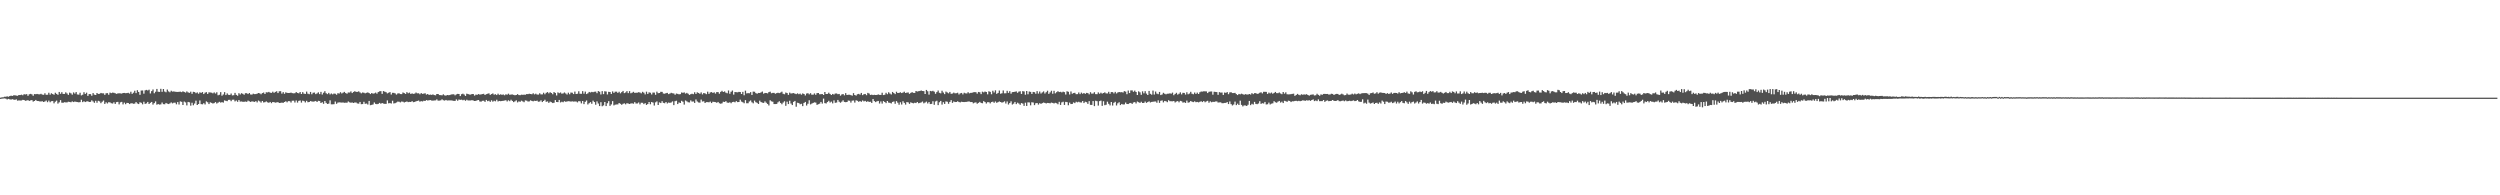 <svg xmlns="http://www.w3.org/2000/svg" width="1920" height="150"><path fill="#4f4f4f" d="M0 74.997h1v1H0zM1 74.76h1v1H1zM2 74.688h1v1H2zM3 74.31h1v1.249H3zM4 74.275h1v1.51H4zM5 73.998h1v2.369H5zM6 74.316h1v1.621H6zM7 73.771h1v2.516H7zM8 73.471h1v3.02H8zM9 73.658h1v2.512H9zM10 73.225h1v3.254H10zM11 73.146h1v3.576H11zM12 73.404h1v2.887H12zM13 73.581h1v3.748H13zM14 72.97h1v4.126H14zM15 73.011h1v4.178H15zM16 72.689h1v4.465H16zM17 73.161h1v3.548H17zM18 72.37h1v4.415H18zM19 72.548h1v4.859H19zM20 72.28h1v4.95H20zM21 73.591h1v3.3H21zM22 72.412h1v5.121H22zM23 72.091h1v5.014H23zM24 72.436h1v4.394H24zM25 73.549h1v4.495H25zM26 72.225h1v5.325H26zM27 72.34h1v4.426H27zM28 72.118h1v5.455H28zM29 72.383h1v5.226H29zM30 72.435h1v5.456H30zM31 72.019h1v5.887H31zM32 72.667h1v5.096H32zM33 72.797h1v5.558H33zM34 71.643h1v6.262H34zM35 72.821h1v4.397H35zM36 72.746h1v5.752H36zM37 71.221h1v6.041H37zM38 72.723h1v5.806H38zM39 71.632h1v6.086H39zM40 72.263h1v5.36H40zM41 72.78h1v6.561H41zM42 71.223h1v6.867H42zM43 72.086h1v5.151H43zM44 72.812h1v6.745H44zM45 70.6h1v8H45zM46 72.019h1v4.862H46zM47 70.817h1v8.012H47zM48 72.149h1v6.815H48zM49 72.127h1v6.385H49zM50 70.928h1v7.717H50zM51 71.76h1v6.867H51zM52 72.862h1v5.274H52zM53 71.127h1v7.159H53zM54 71.679h1v6.884H54zM55 72.68h1v5.186H55zM56 70.979h1v7.393H56zM57 71.908h1v6.064H57zM58 70.713h1v7.528H58zM59 72.526h1v5.881H59zM60 72.682h1v5.897H60zM61 71.211h1v7.203H61zM62 73.26h1v3.353H62zM63 72.752h1v5.693H63zM64 70.795h1v6.96H64zM65 72.161h1v6.246H65zM66 71.161h1v6.748H66zM67 73.616h1v4.158H67zM68 72.239h1v6.092H68zM69 72.301h1v5.954H69zM70 73.519h1v3.534H70zM71 71.481h1v6.465H71zM72 72.7h1v6.266H72zM73 72.948h1v4.445H73zM74 71.447h1v7.462H74zM75 72.125h1v5.311H75zM76 72.056h1v5.833H76zM77 71.365h1v7.882H77zM78 71.695h1v6.435H78zM79 71.679h1v5.555H79zM80 72.853h1v6.955H80zM81 71.618h1v6.972H81zM82 71.545h1v7.924H82zM83 72.762h1v5.728H83zM84 71.096h1v7.55H84zM85 71.53h1v7.773H85zM86 71.126h1v8.404H86zM87 71.279h1v7.238H87zM88 71.621h1v8.206H88zM89 72.113h1v6.315H89zM90 71.722h1v6.496H90zM91 71.612h1v8.543H91zM92 71.744h1v6.869H92zM93 71.909h1v6.322H93zM94 71.424h1v8.741H94zM95 71.357h1v7.464H95zM96 71.565h1v8.475H96zM97 71.452h1v7.545H97zM98 71.254h1v7.849H98zM99 71.899h1v8.044H99zM100 70.463h1v8.875H100zM101 72.098h1v7.221H101zM102 71.161h1v8.576H102zM103 69.659h1v9.889H103zM104 71.549h1v6.862H104zM105 69.262h1v10.186H105zM106 70.618h1v9.297H106zM107 72.817h1v5.707H107zM108 69.524h1v9.451H108zM109 69.48h1v10.649H109zM110 71.928h1v6.206H110zM111 69.355h1v10.393H111zM112 69.013h1v10.409H112zM113 69.495h1v8.812H113zM114 68.881h1v10.999H114zM115 71.778h1v7.161H115zM116 69.999h1v8.286H116zM117 68.693h1v11.664H117zM118 71.614h1v7.596H118zM119 70.447h1v7.414H119zM120 68.283h1v12.108H120zM121 70.473h1v9.442H121zM122 70.616h1v9.721H122zM123 68.197h1v11.963H123zM124 70.514h1v8.209H124zM125 68.375h1v11.624H125zM126 70.298h1v9.803H126zM127 70.84h1v8.219H127zM128 68.77h1v10.864H128zM129 70.199h1v9.731H129zM130 70.838h1v8.573H130zM131 69.677h1v8.985H131zM132 70.352h1v9.054H132zM133 70.219h1v8.667H133zM134 70.472h1v8.356H134zM135 70.565h1v9.553H135zM136 70.595h1v7.798H136zM137 70.519h1v9.789H137zM138 70.404h1v7.445H138zM139 70.769h1v7.41H139zM140 70.142h1v10.491H140zM141 70.613h1v7.357H141zM142 71.115h1v7.514H142zM143 70.206h1v10.737H143zM144 70.964h1v7.299H144zM145 71.341h1v7.255H145zM146 70.403h1v10.742H146zM147 72.035h1v6.868H147zM148 70.499h1v10.364H148zM149 70.722h1v8.774H149zM150 71.598h1v5.718H150zM151 70.949h1v9.704H151zM152 71.973h1v7.875H152zM153 70.9h1v6.271H153zM154 71.308h1v8.644H154zM155 70.725h1v9.416H155zM156 72.253h1v7.006H156zM157 71.188h1v9.042H157zM158 70.759h1v7.141H158zM159 72.155h1v6.391H159zM160 70.924h1v8.977H160zM161 71.023h1v7.564H161zM162 71.167h1v7.843H162zM163 71.694h1v7.817H163zM164 70.967h1v8.243H164zM165 71.831h1v6.544H165zM166 70.853h1v8.653H166zM167 73.188h1v5.636H167zM168 72.74h1v5.43H168zM169 70.75h1v8.057H169zM170 73.467h1v4.971H170zM171 72.524h1v6.278H171zM172 70.739h1v6.389H172zM173 73.025h1v4.461H173zM174 71.712h1v6.023H174zM175 72.824h1v3.893H175zM176 72.967h1v3.688H176zM177 71.855h1v5.867H177zM178 73.283h1v3.328H178zM179 73.099h1v3.459H179zM180 71.331h1v6.565H180zM181 72.863h1v4.314H181zM182 73.509h1v4.688H182zM183 71.585h1v5.238H183zM184 72.554h1v5.464H184zM185 71.601h1v6.305H185zM186 72.063h1v6.126H186zM187 72.743h1v5.43H187zM188 71.595h1v6.379H188zM189 71.59h1v6.654H189zM190 72.243h1v5.004H190zM191 71.428h1v6.381H191zM192 72.571h1v5.699H192zM193 72.638h1v5.189H193zM194 71.961h1v6.057H194zM195 72.28h1v6.02H195zM196 72.261h1v5.399H196zM197 71.95h1v6.677H197zM198 71.44h1v5.776H198zM199 71.703h1v6.192H199zM200 72.371h1v6.408H200zM201 71.473h1v6.105H201zM202 71.065h1v7.637H202zM203 72.172h1v6.293H203zM204 70.885h1v7.002H204zM205 70.958h1v7.632H205zM206 70.535h1v8.398H206zM207 71.144h1v7.16H207zM208 71.339h1v7.919H208zM209 70.402h1v7.923H209zM210 71.287h1v7.187H210zM211 70.55h1v8.318H211zM212 70.114h1v8.535H212zM213 71.471h1v6.963H213zM214 70.071h1v9.01H214zM215 70.066h1v8.916H215zM216 71.878h1v6.907H216zM217 70.758h1v8.242H217zM218 72.039h1v6.281H218zM219 70.89h1v6.883H219zM220 71.313h1v7.285H220zM221 71.417h1v6.231H221zM222 71.366h1v6.346H222zM223 71.122h1v7.622H223zM224 71.524h1v5.858H224zM225 71.688h1v5.649H225zM226 71.568h1v7.164H226zM227 70.724h1v6.426H227zM228 71.384h1v7.397H228zM229 71.699h1v5.771H229zM230 70.653h1v6.487H230zM231 72.176h1v6.604H231zM232 70.763h1v6.526H232zM233 71.959h1v5.705H233zM234 72.132h1v6.559H234zM235 70.358h1v7.035H235zM236 71.941h1v6.616H236zM237 72.335h1v5.995H237zM238 70.593h1v7.033H238zM239 72.409h1v5.522H239zM240 71.212h1v6.861H240zM241 71.05h1v6.839H241zM242 72.312h1v5.224H242zM243 71.718h1v6.635H243zM244 70.889h1v6.505H244zM245 72.273h1v5.35H245zM246 70.534h1v8.567H246zM247 72.624h1v5.869H247zM248 71.225h1v8.5H248zM249 70.049h1v7.51H249zM250 71.65h1v7.348H250zM251 72.315h1v7.555H251zM252 71.305h1v8.286H252zM253 72.484h1v4.551H253zM254 71.788h1v8.318H254zM255 72.461h1v7.683H255zM256 71.822h1v8.196H256zM257 71.972h1v5.984H257zM258 72.776h1v6.936H258zM259 71.56h1v7.225H259zM260 71.809h1v6.784H260zM261 70.832h1v7.837H261zM262 71.794h1v6.992H262zM263 71.19h1v7.481H263zM264 70.564h1v8.406H264zM265 71.497h1v7.374H265zM266 72.007h1v6.906H266zM267 71.016h1v6.925H267zM268 71.089h1v7.503H268zM269 70.215h1v8.697H269zM270 71.5h1v7.169H270zM271 70.595h1v8.527H271zM272 70.066h1v8.626H272zM273 70.531h1v8.191H273zM274 70.534h1v8.934H274zM275 70.149h1v9.474H275zM276 70.938h1v7.344H276zM277 71.668h1v8.368H277zM278 71.011h1v8.93H278zM279 71.196h1v6.986H279zM280 71.657h1v8.052H280zM281 71.246h1v8.275H281zM282 70.987h1v9.291H282zM283 71.465h1v6.069H283zM284 72.241h1v8.553H284zM285 71.41h1v9.12H285zM286 71.948h1v8.294H286zM287 71.679h1v6.996H287zM288 71.098h1v8.675H288zM289 71.921h1v8.081H289zM290 70.702h1v9.048H290zM291 70.161h1v8.843H291zM292 69.977h1v9.666H292zM293 72.092h1v6.993H293zM294 69.94h1v9.641H294zM295 70.404h1v9.343H295zM296 70.827h1v8.967H296zM297 71.728h1v5.375H297zM298 71.21h1v8.169H298zM299 70.701h1v8.462H299zM300 72.58h1v6.927H300zM301 71.272h1v6.113H301zM302 71.302h1v8.148H302zM303 71.714h1v7.517H303zM304 72.666h1v6.014H304zM305 71.757h1v6.273H305zM306 71.626h1v6.527H306zM307 72.236h1v6.414H307zM308 72.275h1v5.711H308zM309 71.024h1v7.111H309zM310 71.551h1v7.128H310zM311 72.128h1v6.156H311zM312 70.741h1v7.186H312zM313 71.62h1v6.825H313zM314 71.143h1v7.115H314zM315 72.129h1v6.19H315zM316 71.736h1v5.923H316zM317 72.081h1v6.41H317zM318 71.907h1v6.375H318zM319 71.065h1v6.76H319zM320 71.662h1v5.839H320zM321 71.63h1v5.604H321zM322 72.384h1v5.72H322zM323 71.468h1v6.209H323zM324 72.083h1v5.846H324zM325 71.891h1v5.46H325zM326 71.622h1v5.968H326zM327 72.667h1v4.178H327zM328 72.216h1v4.976H328zM329 72.916h1v4.109H329zM330 72.634h1v4.219H330zM331 72.843h1v4.355H331zM332 72.489h1v4.818H332zM333 72.997h1v4.152H333zM334 73.207h1v3.903H334zM335 72.177h1v4.184H335zM336 72.204h1v5.104H336zM337 73.014h1v4.23H337zM338 73.048h1v4.029H338zM339 73.239h1v3.07H339zM340 72.436h1v4.562H340zM341 73.191h1v4.074H341zM342 73.473h1v3.277H342zM343 72.984h1v4.252H343zM344 73.108h1v4.022H344zM345 73.027h1v4.075H345zM346 72.528h1v4.569H346zM347 72.47h1v4.794H347zM348 72.384h1v5.083H348zM349 73.211h1v4.294H349zM350 72.513h1v3.825H350zM351 72.066h1v5.321H351zM352 72.176h1v4.29H352zM353 73.76h1v2.957H353zM354 72.341h1v4.18H354zM355 71.92h1v5.074H355zM356 72.621h1v4.036H356zM357 73.667h1v3.736H357zM358 71.933h1v4.64H358zM359 72.22h1v4.94H359zM360 72.599h1v4.581H360zM361 72.671h1v4.503H361zM362 72.202h1v4.716H362zM363 72.225h1v4.993H363zM364 73.434h1v4.142H364zM365 72.645h1v4.843H365zM366 72.801h1v4.217H366zM367 72.246h1v4.553H367zM368 72.667h1v5.274H368zM369 72.489h1v5.611H369zM370 72.24h1v5.197H370zM371 72.023h1v5.343H371zM372 72.943h1v5.294H372zM373 72.269h1v4.48H373zM374 71.963h1v5.781H374zM375 71.667h1v5.715H375zM376 72.869h1v5.367H376zM377 72.239h1v4.754H377zM378 71.706h1v6.381H378zM379 72.684h1v4.69H379zM380 72.337h1v5.488H380zM381 73.018h1v3.579H381zM382 71.943h1v5.96H382zM383 72.874h1v4.668H383zM384 72.427h1v5.297H384zM385 72.789h1v4.754H385zM386 72.56h1v4.829H386zM387 73.143h1v4.066H387zM388 72.434h1v4.511H388zM389 72.711h1v5.221H389zM390 71.957h1v5.071H390zM391 72.802h1v4.897H391zM392 72.625h1v3.98H392zM393 72.555h1v4.96H393zM394 72.858h1v5.605H394zM395 73.16h1v4.688H395zM396 72.968h1v4.081H396zM397 72.275h1v6.352H397zM398 73.011h1v4.881H398zM399 73.131h1v5.067H399zM400 72.716h1v4.582H400zM401 72.782h1v5.091H401zM402 72.721h1v5.749H402zM403 72.736h1v4.389H403zM404 72.242h1v5.058H404zM405 72.318h1v5.674H405zM406 71.982h1v5.888H406zM407 72.198h1v4.834H407zM408 72.417h1v5.119H408zM409 71.61h1v6.202H409zM410 72.492h1v4.864H410zM411 71.938h1v5.648H411zM412 72.609h1v4.639H412zM413 72.669h1v5.451H413zM414 71.603h1v6.349H414zM415 72.505h1v4.554H415zM416 72.491h1v5.895H416zM417 71.196h1v6.381H417zM418 72.402h1v4.182H418zM419 71.294h1v6.878H419zM420 70.715h1v7.165H420zM421 71.687h1v7.317H421zM422 70.789h1v7.247H422zM423 71.441h1v7.05H423zM424 72.378h1v6.756H424zM425 70.727h1v8.152H425zM426 71.397h1v5.47H426zM427 73.31h1v5.016H427zM428 70.952h1v7.493H428zM429 71.577h1v5.164H429zM430 71.014h1v7.684H430zM431 71.959h1v6.155H431zM432 71.745h1v6.8H432zM433 71.015h1v6.725H433zM434 71.765h1v6.393H434zM435 72.61h1v5.298H435zM436 71.192h1v6.539H436zM437 72.373h1v5.47H437zM438 71.048h1v6.974H438zM439 71.198h1v6.629H439zM440 72.233h1v5.799H440zM441 70.349h1v7.588H441zM442 72.192h1v5.801H442zM443 72h1v6.636H443zM444 70.067h1v7.621H444zM445 72.009h1v5.807H445zM446 72.03h1v7.358H446zM447 69.977h1v7.609H447zM448 71.952h1v8.002H448zM449 70.328h1v7.871H449zM450 72.261h1v4.885H450zM451 71.68h1v8.54H451zM452 70.595h1v8.661H452zM453 71.019h1v7.423H453zM454 70.547h1v9.174H454zM455 70.82h1v6.514H455zM456 70.451h1v7.959H456zM457 70.349h1v10.076H457zM458 71.581h1v6.314H458zM459 69.931h1v9.56H459zM460 70.463h1v10.987H460zM461 72.529h1v5.941H461zM462 69.966h1v11.651H462zM463 72.298h1v8.63H463zM464 70.069h1v8.255H464zM465 70.299h1v11.141H465zM466 72.536h1v6.754H466zM467 70.502h1v7.151H467zM468 70.653h1v10.666H468zM469 72.156h1v8.042H469zM470 70.2h1v7.49H470zM471 71.326h1v9.606H471zM472 70.386h1v10.022H472zM473 70.384h1v9.834H473zM474 71.304h1v8.891H474zM475 70.435h1v8.65H475zM476 71.696h1v8.028H476zM477 70.767h1v9.705H477zM478 69.845h1v9.88H478zM479 71.55h1v7.787H479zM480 71.008h1v9.108H480zM481 70.004h1v9.272H481zM482 71.515h1v8.01H482zM483 69.971h1v9.893H483zM484 71.641h1v7.822H484zM485 71.176h1v8.19H485zM486 70.487h1v9.163H486zM487 71.308h1v7.119H487zM488 71.208h1v8.329H488zM489 71.19h1v8.278H489zM490 70.834h1v7.879H490zM491 71.082h1v9.093H491zM492 71.686h1v7.217H492zM493 70.518h1v8.425H493zM494 71.157h1v8.818H494zM495 72.479h1v6.704H495zM496 70.408h1v10.175H496zM497 72.165h1v7.763H497zM498 70.9h1v7.434H498zM499 71.198h1v8.879H499zM500 72.568h1v5.78H500zM501 71.046h1v7.759H501zM502 71.103h1v9.93H502zM503 72.83h1v5.78H503zM504 70.421h1v7.459H504zM505 71.59h1v9.043H505zM506 71.401h1v7.233H506zM507 70.481h1v8.683H507zM508 70.566h1v7.178H508zM509 71.849h1v7.153H509zM510 72.008h1v7.324H510zM511 71.505h1v6.812H511zM512 71.332h1v8.13H512zM513 72.297h1v6.471H513zM514 71.849h1v7.177H514zM515 71.249h1v7.432H515zM516 71.624h1v6.251H516zM517 71.803h1v8.952H517zM518 72.731h1v4.965H518zM519 71.859h1v5.507H519zM520 72.108h1v7.79H520zM521 72.449h1v6.247H521zM522 72.299h1v6.804H522zM523 71.028h1v6.396H523zM524 71.282h1v6.844H524zM525 70.949h1v9.387H525zM526 71.893h1v5.257H526zM527 71.311h1v6.513H527zM528 71.97h1v6.578H528zM529 72.889h1v5.817H529zM530 72.346h1v4.781H530zM531 71.977h1v6.041H531zM532 72.356h1v5.586H532zM533 70.853h1v8.178H533zM534 72.12h1v4.284H534zM535 70.92h1v7.026H535zM536 71.397h1v7.309H536zM537 72.016h1v6.812H537zM538 70.942h1v5.559H538zM539 72.516h1v5.477H539zM540 71.43h1v6.359H540zM541 71.745h1v7.356H541zM542 72.333h1v6.087H542zM543 70.404h1v8.024H543zM544 72.07h1v6.54H544zM545 70.971h1v7.068H545zM546 70.687h1v8.481H546zM547 71.357h1v6.75H547zM548 70.931h1v7.349H548zM549 71.878h1v6.559H549zM550 70.725h1v8.216H550zM551 70.758h1v7.511H551zM552 71.999h1v7.331H552zM553 70.569h1v9.112H553zM554 69.716h1v9.635H554zM555 70.679h1v7.449H555zM556 70.214h1v8.139H556zM557 71.174h1v6.474H557zM558 71.608h1v7.2H558zM559 69.499h1v9.454H559zM560 71.968h1v6.598H560zM561 70.443h1v8.871H561zM562 69.528h1v8.842H562zM563 72.665h1v5.507H563zM564 70.655h1v7.917H564zM565 70.832h1v6.86H565zM566 70.925h1v7.529H566zM567 70.556h1v7.774H567zM568 70.653h1v5.9H568zM569 72.189h1v5.858H569zM570 70.571h1v7.968H570zM571 73.152h1v6.165H571zM572 69.62h1v7.283H572zM573 71.719h1v7.567H573zM574 71.522h1v7.763H574zM575 71.614h1v6.334H575zM576 70.766h1v6.375H576zM577 72.921h1v5.664H577zM578 70.356h1v9.015H578zM579 70.47h1v6.798H579zM580 71.502h1v6.974H580zM581 71.984h1v7.007H581zM582 71.364h1v8.533H582zM583 71.438h1v5.85H583zM584 70.93h1v7.464H584zM585 70.287h1v8.546H585zM586 71.924h1v7.145H586zM587 71.382h1v6.478H587zM588 71.406h1v7.514H588zM589 71.706h1v8.118H589zM590 70.756h1v10.233H590zM591 70.411h1v6.605H591zM592 71.636h1v6.173H592zM593 71.329h1v6.799H593zM594 71.334h1v8.574H594zM595 72.009h1v7.889H595zM596 71.534h1v8.302H596zM597 71.235h1v7.332H597zM598 71.536h1v6.236H598zM599 71.052h1v7.978H599zM600 70.382h1v9.678H600zM601 72.016h1v6.738H601zM602 72.382h1v5.387H602zM603 71.076h1v10.186H603zM604 71.489h1v6.602H604zM605 72.846h1v7.096H605zM606 71.108h1v6.242H606zM607 71.832h1v7.671H607zM608 71.653h1v9.026H608zM609 71.472h1v6.777H609zM610 71.961h1v5.545H610zM611 72.308h1v9.667H611zM612 71.699h1v7.221H612zM613 72.336h1v6.797H613zM614 71.898h1v8.168H614zM615 72.688h1v7.053H615zM616 71.707h1v9.818H616zM617 72.192h1v6.882H617zM618 73.328h1v4.976H618zM619 71.816h1v9.246H619zM620 71.562h1v8.084H620zM621 72.44h1v4.563H621zM622 71.56h1v8.63H622zM623 72.709h1v6.85H623zM624 72.714h1v6.346H624zM625 71.725h1v6.848H625zM626 72.83h1v5.987H626zM627 71.507h1v9.019H627zM628 71.413h1v8.601H628zM629 72.372h1v7.224H629zM630 72.321h1v5.97H630zM631 72.181h1v7.392H631zM632 72.966h1v2.751H632zM633 70.662h1v8.544H633zM634 72.198h1v7.238H634zM635 72.123h1v6.279H635zM636 71.158h1v6.271H636zM637 72.132h1v6.616H637zM638 72.946h1v5.074H638zM639 72.156h1v7.272H639zM640 72.622h1v4.494H640zM641 71.86h1v7.088H641zM642 71.771h1v6.96H642zM643 72.339h1v4.408H643zM644 72.129h1v6.009H644zM645 73.469h1v5.429H645zM646 72.568h1v5.538H646zM647 72.205h1v4.864H647zM648 73.233h1v5.052H648zM649 71.506h1v6.961H649zM650 72.935h1v5.38H650zM651 72.731h1v4.455H651zM652 72.781h1v4.572H652zM653 73.056h1v5.721H653zM654 73.491h1v3.807H654zM655 71.529h1v5.649H655zM656 72.942h1v5.851H656zM657 73.423h1v3.559H657zM658 72.418h1v5.013H658zM659 72.108h1v6.08H659zM660 72.678h1v4.922H660zM661 71.387h1v6.814H661zM662 73.042h1v4.109H662zM663 72.341h1v5.542H663zM664 72.124h1v5.348H664zM665 73.105h1v5.149H665zM666 71.324h1v6.433H666zM667 71.824h1v6.486H667zM668 72.91h1v5.203H668zM669 72.688h1v6.371H669zM670 73h1v3.096H670zM671 72.802h1v4.847H671zM672 72.976h1v5.458H672zM673 72.922h1v4.907H673zM674 72.507h1v5.033H674zM675 72.848h1v6.641H675zM676 72.884h1v5.045H676zM677 71.202h1v8.365H677zM678 72.991h1v4.654H678zM679 72.781h1v5.553H679zM680 71.263h1v7.919H680zM681 72.339h1v5.225H681zM682 70.85h1v7.949H682zM683 71.833h1v7.192H683zM684 72.535h1v6.922H684zM685 70.628h1v7.649H685zM686 71.459h1v6.453H686zM687 72.284h1v7.441H687zM688 70.453h1v7.193H688zM689 71.442h1v7.427H689zM690 71.306h1v9.109H690zM691 70.869h1v7.679H691zM692 71.467h1v8.821H692zM693 71.058h1v6.727H693zM694 70.426h1v8.581H694zM695 71.427h1v8.897H695zM696 71.137h1v7.241H696zM697 71.023h1v7.596H697zM698 72.084h1v7.669H698zM699 71.346h1v7.261H699zM700 70.749h1v8.293H700zM701 71.317h1v8.048H701zM702 71.362h1v7.521H702zM703 69.873h1v9.293H703zM704 70.31h1v8.024H704zM705 70.041h1v9.26H705zM706 69.861h1v9.134H706zM707 69.502h1v9.135H707zM708 69.903h1v8.077H708zM709 70.012h1v9.323H709zM710 72.209h1v6.511H710zM711 69.079h1v8.958H711zM712 70.086h1v9.369H712zM713 72.667h1v5.737H713zM714 69.854h1v10.058H714zM715 70.085h1v9.695H715zM716 69.749h1v8.016H716zM717 70.4h1v10.102H717zM718 72.037h1v5.879H718zM719 70.777h1v6.602H719zM720 69.531h1v11.194H720zM721 71.28h1v7.275H721zM722 71.668h1v5.862H722zM723 69.683h1v10.633H723zM724 71.092h1v7.375H724zM725 72.315h1v7.501H725zM726 70.326h1v7.548H726zM727 71.015h1v7.113H727zM728 71.683h1v8.015H728zM729 70.58h1v7.7H729zM730 72.022h1v4.856H730zM731 71.808h1v7.198H731zM732 71.11h1v6.804H732zM733 71.7h1v6.705H733zM734 71.571h1v6.772H734zM735 71.221h1v6.575H735zM736 72.56h1v5.82H736zM737 71.686h1v6.977H737zM738 71.388h1v6.749H738zM739 72.487h1v5.861H739zM740 71.215h1v7.167H740zM741 71.68h1v6.617H741zM742 71.767h1v6.456H742zM743 70.798h1v7.145H743zM744 71.675h1v6.313H744zM745 71.303h1v7.084H745zM746 71.277h1v7.075H746zM747 70.857h1v8.5H747zM748 70.777h1v8.087H748zM749 70.801h1v7.777H749zM750 71.914h1v7.754H750zM751 70.602h1v8.376H751zM752 70.86h1v7.385H752zM753 72.297h1v6.736H753zM754 70.415h1v8.877H754zM755 70.912h1v6.765H755zM756 70.281h1v8.115H756zM757 70.681h1v8.831H757zM758 72.446h1v6.021H758zM759 70.107h1v8.357H759zM760 70.543h1v8.851H760zM761 72.419h1v5.953H761zM762 69.698h1v8.404H762zM763 71.006h1v7.948H763zM764 69.382h1v8.568H764zM765 72.098h1v6.874H765zM766 71.362h1v7.102H766zM767 69.539h1v8.381H767zM768 71.997h1v6.356H768zM769 71.651h1v7.195H769zM770 69.453h1v9.058H770zM771 71.666h1v6.148H771zM772 71.618h1v7.877H772zM773 69.757h1v8.188H773zM774 71.31h1v8.977H774zM775 70.02h1v9.153H775zM776 71.943h1v5.867H776zM777 70.748h1v9.519H777zM778 70.654h1v8.949H778zM779 70.469h1v7.812H779zM780 70.206h1v9.778H780zM781 71.26h1v7.589H781zM782 70.345h1v9.166H782zM783 70.117h1v10.348H783zM784 72.125h1v7.038H784zM785 69.98h1v9.603H785zM786 70.252h1v11.046H786zM787 72.761h1v6.096H787zM788 69.876h1v11.458H788zM789 72.376h1v6.241H789zM790 70.285h1v8.416H790zM791 70.531h1v10.39H791zM792 72.141h1v6.4H792zM793 70.629h1v8.143H793zM794 70.792h1v9.937H794zM795 72.006h1v7.299H795zM796 69.966h1v9.163H796zM797 71.885h1v8.444H797zM798 70.292h1v8.985H798zM799 71.807h1v7.973H799zM800 70.961h1v8.251H800zM801 70.17h1v8.6H801zM802 71.852h1v7.203H802zM803 70.799h1v8.653H803zM804 69.677h1v9.396H804zM805 72.111h1v7.066H805zM806 70.958h1v8.424H806zM807 69.68h1v9.122H807zM808 71.99h1v7.053H808zM809 69.71h1v9.758H809zM810 71.678h1v7.253H810zM811 70.82h1v8.474H811zM812 70.063h1v10.028H812zM813 70.729h1v7.448H813zM814 70.508h1v10.06H814zM815 70.981h1v7.663H815zM816 70.384h1v7.73H816zM817 70.778h1v9.813H817zM818 72.586h1v5.651H818zM819 70.077h1v8.347H819zM820 70.488h1v10.366H820zM821 72.558h1v6.221H821zM822 70.247h1v9.675H822zM823 71.974h1v7.828H823zM824 71.476h1v7.146H824zM825 71.254h1v7.932H825zM826 72.346h1v5.779H826zM827 72.285h1v6.33H827zM828 71.009h1v7.125H828zM829 72.306h1v6.312H829zM830 71.129h1v7.609H830zM831 72.008h1v5.599H831zM832 71.401h1v7.766H832zM833 72.079h1v6.05H833zM834 71.299h1v7.169H834zM835 71.501h1v8.272H835zM836 72.443h1v5.251H836zM837 70.797h1v9.765H837zM838 71.919h1v8.688H838zM839 71.817h1v5.781H839zM840 70.791h1v10.696H840zM841 72.281h1v5.102H841zM842 72.322h1v5.389H842zM843 70.971h1v10.138H843zM844 71.992h1v5.695H844zM845 71.152h1v6.107H845zM846 71.893h1v9.419H846zM847 71.439h1v6.356H847zM848 70.899h1v9.919H848zM849 71.707h1v8.708H849zM850 71.786h1v6.315H850zM851 70.505h1v9.203H851zM852 72.035h1v8.898H852zM853 70.698h1v7.647H853zM854 70.735h1v10.331H854zM855 71.74h1v7.196H855zM856 70.557h1v7.623H856zM857 71.77h1v9.248H857zM858 70.993h1v8.369H858zM859 70.653h1v7.865H859zM860 70.873h1v9.844H860zM861 70.761h1v9.072H861zM862 71.042h1v9.25H862zM863 69.967h1v10.221H863zM864 70.351h1v8.389H864zM865 72.365h1v7.502H865zM866 69.518h1v10.424H866zM867 71.46h1v7.794H867zM868 69.417h1v9.646H868zM869 69.413h1v10.425H869zM870 70.509h1v8.184H870zM871 69.582h1v8.824H871zM872 70.672h1v8.778H872zM873 72.953h1v5.032H873zM874 70.127h1v8.384H874zM875 70.912h1v8.124H875zM876 72.827h1v5.303H876zM877 70.153h1v8.939H877zM878 71.659h1v7.397H878zM879 70.064h1v7.918H879zM880 71.878h1v7.13H880zM881 72.981h1v5.411H881zM882 69.812h1v8.006H882zM883 72.023h1v6.647H883zM884 72.722h1v5.573H884zM885 69.579h1v8.539H885zM886 72.579h1v5.417H886zM887 70.274h1v7.63H887zM888 71.865h1v7.01H888zM889 72.355h1v4.69H889zM890 70.624h1v8.399H890zM891 73.005h1v4.429H891zM892 72.565h1v4.557H892zM893 71.288h1v7.368H893zM894 71.981h1v5.534H894zM895 72.454h1v5.301H895zM896 71.986h1v6.491H896zM897 71.951h1v4.986H897zM898 71.698h1v6.006H898zM899 71.924h1v5.846H899zM900 71.107h1v6.721H900zM901 73.102h1v4.459H901zM902 72.144h1v6.525H902zM903 71.257h1v6.743H903zM904 72.637h1v4.995H904zM905 71.995h1v6.615H905zM906 70.905h1v6.582H906zM907 72.507h1v5.283H907zM908 71.256h1v7.561H908zM909 71.398h1v7.168H909zM910 72.633h1v6.414H910zM911 70.836h1v6.423H911zM912 72.417h1v6.421H912zM913 71.855h1v6.688H913zM914 70.526h1v7.035H914zM915 72.005h1v6.115H915zM916 72.41h1v6.047H916zM917 71.083h1v6.73H917zM918 72.144h1v6.35H918zM919 71.12h1v7.171H919zM920 72.188h1v6.436H920zM921 70.872h1v7.298H921zM922 70.28h1v7.468H922zM923 70.329h1v8.067H923zM924 70.093h1v7.497H924zM925 70.144h1v8.383H925zM926 70.187h1v7.681H926zM927 71.45h1v5.956H927zM928 70.478h1v8.439H928zM929 70.298h1v7.5H929zM930 70.247h1v8.306H930zM931 72.686h1v5.496H931zM932 70.461h1v7.815H932zM933 70.595h1v7.35H933zM934 70.707h1v7.153H934zM935 72.786h1v5.968H935zM936 70.774h1v7.858H936zM937 71.109h1v7.499H937zM938 71.085h1v8.174H938zM939 72.913h1v6.37H939zM940 71.067h1v7.984H940zM941 71.303h1v7.69H941zM942 70.709h1v7.681H942zM943 72.362h1v7.544H943zM944 70.968h1v6.981H944zM945 70.832h1v9.158H945zM946 71.489h1v9.495H946zM947 71.456h1v8.83H947zM948 71.341h1v6.671H948zM949 72.277h1v8.488H949zM950 72.997h1v6.632H950zM951 72.162h1v8.458H951zM952 72.462h1v4.872H952zM953 71.928h1v8.591H953zM954 72.345h1v9.377H954zM955 72.774h1v8.15H955zM956 72.312h1v8.672H956zM957 72.566h1v8.837H957zM958 72.609h1v7.804H958zM959 72.193h1v5.334H959zM960 72.598h1v8.17H960zM961 71.546h1v8.187H961zM962 72.302h1v7.961H962zM963 71.512h1v6.702H963zM964 71.535h1v8.226H964zM965 72.083h1v7.942H965zM966 71.883h1v7.602H966zM967 71.236h1v6.483H967zM968 70.846h1v8.907H968zM969 71.718h1v7.524H969zM970 70.505h1v8.994H970zM971 70.48h1v7.807H971zM972 70.532h1v9.674H972zM973 72.128h1v7.931H973zM974 71.105h1v7.699H974zM975 71.746h1v8.485H975zM976 71.091h1v8.519H976zM977 71.97h1v7.378H977zM978 71.384h1v6.358H978zM979 70.612h1v7.922H979zM980 71.506h1v7.387H980zM981 71.596h1v6.501H981zM982 70.999h1v6.51H982zM983 71.763h1v7.056H983zM984 72.322h1v5.734H984zM985 70.655h1v8.52H985zM986 71.957h1v5.471H986zM987 70.935h1v6.795H987zM988 72.414h1v5.802H988zM989 72.487h1v4.851H989zM990 72.424h1v5.101H990zM991 72.314h1v6.077H991zM992 72.093h1v5.655H992zM993 71.938h1v5.887H993zM994 73.639h1v3.895H994zM995 72.884h1v4.528H995zM996 72.067h1v5.666H996zM997 72.832h1v4.6H997zM998 73.158h1v4.572H998zM999 72.404h1v5.083H999zM1000 72.752h1v4.286H1000zM1001 72.475h1v4.754H1001zM1002 72.652h1v4.787H1002zM1003 72.368h1v4.64H1003zM1004 72.954h1v4.301H1004zM1005 73.449h1v3.505H1005zM1006 72.83h1v4.649H1006zM1007 72.673h1v4.134H1007zM1008 72.478h1v3.868H1008zM1009 73.335h1v4.325H1009zM1010 73.152h1v4.024H1010zM1011 71.993h1v5.658H1011zM1012 72.855h1v3.483H1012zM1013 73.51h1v4.213H1013zM1014 72.523h1v5.164H1014zM1015 72.794h1v4.883H1015zM1016 72.137h1v4.642H1016zM1017 72.094h1v6.141H1017zM1018 72.207h1v5.215H1018zM1019 72.152h1v4.931H1019zM1020 72.624h1v5.087H1020zM1021 72.53h1v5.038H1021zM1022 72.005h1v5.433H1022zM1023 72.135h1v4.655H1023zM1024 72.962h1v4.512H1024zM1025 72.327h1v5.241H1025zM1026 72.071h1v5.352H1026zM1027 72.157h1v4.674H1027zM1028 72.889h1v4.856H1028zM1029 72.561h1v5.207H1029zM1030 71.917h1v5.535H1030zM1031 72.487h1v4.712H1031zM1032 73.167h1v4.582H1032zM1033 73.019h1v4.076H1033zM1034 71.825h1v5.937H1034zM1035 72.717h1v4.886H1035zM1036 72.767h1v4.602H1036zM1037 72.571h1v5.1H1037zM1038 71.952h1v5.476H1038zM1039 72.527h1v4.579H1039zM1040 71.835h1v5.849H1040zM1041 72.424h1v5.095H1041zM1042 72.047h1v4.763H1042zM1043 71.671h1v6.189H1043zM1044 72.297h1v5.976H1044zM1045 71.715h1v6.493H1045zM1046 71.553h1v4.72H1046zM1047 71.536h1v7.854H1047zM1048 71.468h1v7.399H1048zM1049 71.524h1v8.144H1049zM1050 71.935h1v4.555H1050zM1051 72.892h1v5.911H1051zM1052 71.616h1v7.951H1052zM1053 71.456h1v7.761H1053zM1054 71.006h1v7.685H1054zM1055 71.994h1v7.855H1055zM1056 71.738h1v7.34H1056zM1057 70.797h1v8.112H1057zM1058 71.956h1v7.799H1058zM1059 71.15h1v7.511H1059zM1060 70.96h1v8.571H1060zM1061 71.329h1v5.927H1061zM1062 71.358h1v6.778H1062zM1063 71.404h1v8.529H1063zM1064 72.142h1v5.826H1064zM1065 71.546h1v6.565H1065zM1066 72.104h1v6.736H1066zM1067 71.891h1v6.849H1067zM1068 70.992h1v7.131H1068zM1069 72.089h1v7.106H1069zM1070 71.373h1v7.401H1070zM1071 71.304h1v6.667H1071zM1072 71.431h1v8.086H1072zM1073 71.886h1v6.254H1073zM1074 70.828h1v8.596H1074zM1075 71.699h1v6.799H1075zM1076 71.418h1v6.187H1076zM1077 71.246h1v7.739H1077zM1078 70.806h1v8.503H1078zM1079 71.361h1v6.268H1079zM1080 70.363h1v8.21H1080zM1081 71.756h1v8.012H1081zM1082 72.024h1v6.078H1082zM1083 70.158h1v9.265H1083zM1084 70.886h1v7.526H1084zM1085 72.594h1v5.45H1085zM1086 70.539h1v8.953H1086zM1087 70.076h1v8.645H1087zM1088 70.936h1v6.917H1088zM1089 70.775h1v8.734H1089zM1090 70.311h1v8.073H1090zM1091 70.701h1v6.024H1091zM1092 70.082h1v9.458H1092zM1093 72.255h1v6.508H1093zM1094 71.293h1v7.677H1094zM1095 69.843h1v9.806H1095zM1096 72.02h1v7.2H1096zM1097 70.773h1v8.862H1097zM1098 69.924h1v8.763H1098zM1099 70.416h1v9.409H1099zM1100 69.983h1v9.656H1100zM1101 70.989h1v9.051H1101zM1102 70.919h1v6.342H1102zM1103 70.059h1v9.626H1103zM1104 71.139h1v8.851H1104zM1105 71.018h1v6.339H1105zM1106 70.574h1v8.707H1106zM1107 71.249h1v8.467H1107zM1108 71.852h1v7.052H1108zM1109 71.276h1v7.784H1109zM1110 70.599h1v7.424H1110zM1111 71.512h1v7.063H1111zM1112 71.503h1v7.358H1112zM1113 70.498h1v7.996H1113zM1114 71.462h1v6.826H1114zM1115 70.175h1v8.813H1115zM1116 70.604h1v7.35H1116zM1117 71.624h1v7.117H1117zM1118 70.182h1v8.982H1118zM1119 71.846h1v5.899H1119zM1120 71.789h1v7.074H1120zM1121 70.131h1v9.593H1121zM1122 72.223h1v5.788H1122zM1123 71.752h1v8.55H1123zM1124 70.226h1v8.523H1124zM1125 71.913h1v4.559H1125zM1126 70.41h1v10.004H1126zM1127 71.646h1v7.813H1127zM1128 72.216h1v4.581H1128zM1129 70.727h1v9.546H1129zM1130 71.652h1v8.236H1130zM1131 71.611h1v7.658H1131zM1132 70.799h1v8.776H1132zM1133 71.358h1v8.725H1133zM1134 71.034h1v8.06H1134zM1135 71.639h1v8.481H1135zM1136 71.42h1v6.22H1136zM1137 71.387h1v7.43H1137zM1138 71.205h1v8.584H1138zM1139 71.498h1v5.952H1139zM1140 71.218h1v7.319H1140zM1141 71.297h1v7.889H1141zM1142 71.966h1v6.579H1142zM1143 71.259h1v8.092H1143zM1144 71.237h1v7.799H1144zM1145 72.187h1v7.507H1145zM1146 71.774h1v7.144H1146zM1147 71.507h1v7.241H1147zM1148 71.664h1v7.892H1148zM1149 71.522h1v7.336H1149zM1150 71.201h1v8.602H1150zM1151 72.159h1v5.121H1151zM1152 71.297h1v7.538H1152zM1153 73.25h1v5.637H1153zM1154 71.774h1v6.073H1154zM1155 71.399h1v7.119H1155zM1156 72.121h1v7.369H1156zM1157 71.161h1v6.73H1157zM1158 70.73h1v8.012H1158zM1159 72.219h1v7.039H1159zM1160 71.118h1v6.981H1160zM1161 70.987h1v7.927H1161zM1162 70.7h1v6.618H1162zM1163 70.788h1v7.592H1163zM1164 70.147h1v7.922H1164zM1165 70.075h1v7.746H1165zM1166 70.752h1v8.065H1166zM1167 71.243h1v7.171H1167zM1168 71.382h1v6.951H1168zM1169 70.414h1v9.284H1169zM1170 70.039h1v8.058H1170zM1171 72.036h1v7.247H1171zM1172 69.809h1v8.06H1172zM1173 69.321h1v8.757H1173zM1174 70.611h1v8.235H1174zM1175 70.934h1v7.182H1175zM1176 70.039h1v8.043H1176zM1177 69.698h1v8.804H1177zM1178 70.749h1v7.222H1178zM1179 71.089h1v8.586H1179zM1180 69.592h1v8.954H1180zM1181 69.543h1v9.117H1181zM1182 71.037h1v8.404H1182zM1183 71.093h1v8.302H1183zM1184 69.232h1v9.101H1184zM1185 69.919h1v7.887H1185zM1186 70.754h1v8.423H1186zM1187 70.979h1v8.432H1187zM1188 69.202h1v8.898H1188zM1189 69.664h1v9.232H1189zM1190 71.69h1v7.782H1190zM1191 70.198h1v8.844H1191zM1192 69.935h1v8.583H1192zM1193 70.46h1v8.327H1193zM1194 70.928h1v7.72H1194zM1195 70.928h1v8.162H1195zM1196 68.958h1v9.387H1196zM1197 69.333h1v9.132H1197zM1198 70.652h1v7.908H1198zM1199 71.452h1v7.365H1199zM1200 70.027h1v8.849H1200zM1201 69.894h1v8.674H1201zM1202 71.481h1v7.382H1202zM1203 71.444h1v7.311H1203zM1204 70.805h1v8.364H1204zM1205 71.898h1v5.794H1205zM1206 72.344h1v6.438H1206zM1207 71.514h1v5.735H1207zM1208 70.98h1v7.948H1208zM1209 71.195h1v7.07H1209zM1210 71.187h1v7.229H1210zM1211 72.197h1v5.111H1211zM1212 71.635h1v7.007H1212zM1213 71.938h1v6.683H1213zM1214 72.615h1v6.837H1214zM1215 71.592h1v6.055H1215zM1216 72.31h1v6.45H1216zM1217 71.387h1v6.602H1217zM1218 72.4h1v7.005H1218zM1219 70.554h1v7.606H1219zM1220 71.365h1v9.306H1220zM1221 70.438h1v7.193H1221zM1222 72.448h1v6.216H1222zM1223 70.7h1v7.516H1223zM1224 70.582h1v7.942H1224zM1225 71.398h1v8.834H1225zM1226 71.051h1v5.67H1226zM1227 72.812h1v6.578H1227zM1228 70.35h1v6.894H1228zM1229 73.029h1v6.523H1229zM1230 70.787h1v7.414H1230zM1231 72.37h1v7.337H1231zM1232 71.388h1v5.872H1232zM1233 71.529h1v8.479H1233zM1234 71.322h1v8.06H1234zM1235 72.103h1v7.464H1235zM1236 71.587h1v9.726H1236zM1237 70.715h1v7.068H1237zM1238 72.542h1v6.87H1238zM1239 71.051h1v7.624H1239zM1240 73.553h1v5.842H1240zM1241 71.162h1v7.114H1241zM1242 71.129h1v9.371H1242zM1243 70.076h1v7.967H1243zM1244 72.115h1v6.889H1244zM1245 69.94h1v10.173H1245zM1246 70.835h1v7.173H1246zM1247 71.826h1v7.324H1247zM1248 72.347h1v4.772H1248zM1249 73.529h1v5.303H1249zM1250 71.112h1v7.607H1250zM1251 73.177h1v5.395H1251zM1252 71.531h1v7.173H1252zM1253 72.312h1v6.602H1253zM1254 72.625h1v5.791H1254zM1255 71.93h1v6.343H1255zM1256 73.232h1v4.443H1256zM1257 72.002h1v6.765H1257zM1258 71.76h1v7.115H1258zM1259 71.93h1v6.364H1259zM1260 72.911h1v4.616H1260zM1261 72.514h1v4.083H1261zM1262 71.418h1v7.985H1262zM1263 71.846h1v6.144H1263zM1264 71.613h1v6.791H1264zM1265 71.399h1v6.144H1265zM1266 71.705h1v6.93H1266zM1267 72.348h1v5.249H1267zM1268 72.639h1v5.445H1268zM1269 71.607h1v6.579H1269zM1270 71.677h1v6.886H1270zM1271 70.993h1v7.092H1271zM1272 72.416h1v5.623H1272zM1273 72.687h1v4.456H1273zM1274 72.906h1v5.61H1274zM1275 69.542h1v8.309H1275zM1276 71.152h1v7.619H1276zM1277 71.088h1v5.81H1277zM1278 72.102h1v6.746H1278zM1279 70.491h1v8.07H1279zM1280 69.758h1v8.534H1280zM1281 72.286h1v5.135H1281zM1282 70.342h1v8.044H1282zM1283 70.054h1v9.005H1283zM1284 70.39h1v7.632H1284zM1285 70.96h1v7.984H1285zM1286 69.682h1v8.91H1286zM1287 68.995h1v9.706H1287zM1288 69.869h1v9.447H1288zM1289 69.582h1v8.17H1289zM1290 70.69h1v8.248H1290zM1291 68.428h1v10.91H1291zM1292 71.228h1v7.63H1292zM1293 68.502h1v10.645H1293zM1294 70.83h1v8.631H1294zM1295 70.042h1v9.165H1295zM1296 68.92h1v11.106H1296zM1297 69.999h1v9.3H1297zM1298 69.627h1v10.049H1298zM1299 72.305h1v7.564H1299zM1300 71.237h1v10.185H1300zM1301 72.102h1v6.78H1301zM1302 71.744h1v10.211H1302zM1303 72.75h1v8.943H1303zM1304 71.469h1v8.725H1304zM1305 72.062h1v9.94H1305zM1306 71.957h1v6.439H1306zM1307 71.882h1v10.54H1307zM1308 71.295h1v7.059H1308zM1309 71.388h1v10.064H1309zM1310 71.727h1v6.237H1310zM1311 71.654h1v9.703H1311zM1312 72.068h1v9.022H1312zM1313 71.203h1v9.411H1313zM1314 71.949h1v8.72H1314zM1315 71.809h1v5.137H1315zM1316 72.37h1v8.072H1316zM1317 71.332h1v5.758H1317zM1318 71.951h1v8.406H1318zM1319 71.131h1v6.826H1319zM1320 72.086h1v7.018H1320zM1321 71.751h1v5.711H1321zM1322 71.309h1v7.315H1322zM1323 70.738h1v7.055H1323zM1324 70.614h1v6.71H1324zM1325 70.539h1v8.119H1325zM1326 70.583h1v5.995H1326zM1327 73.376h1v5.331H1327zM1328 70.493h1v6.475H1328zM1329 73.529h1v4.699H1329zM1330 70.865h1v7.539H1330zM1331 71.956h1v5.741H1331zM1332 71.405h1v7.633H1332zM1333 72.087h1v6.543H1333zM1334 70.381h1v7.889H1334zM1335 70.416h1v7.862H1335zM1336 72.517h1v5.89H1336zM1337 69.881h1v8.418H1337zM1338 72.028h1v6.85H1338zM1339 69.38h1v8.866H1339zM1340 71.145h1v6.962H1340zM1341 69.458h1v8.712H1341zM1342 70.45h1v7.565H1342zM1343 68.468h1v10.031H1343zM1344 68.455h1v9.199H1344zM1345 68.752h1v10.241H1345zM1346 68.702h1v8.701H1346zM1347 70.051h1v8.486H1347zM1348 68.564h1v9.501H1348zM1349 70.728h1v8.088H1349zM1350 69.538h1v10.729H1350zM1351 70.972h1v8.742H1351zM1352 68.959h1v11.309H1352zM1353 71.333h1v7.284H1353zM1354 68.753h1v10.912H1354zM1355 69.36h1v8.841H1355zM1356 70.777h1v9.457H1356zM1357 68.806h1v8.781H1357zM1358 71.471h1v8.571H1358zM1359 68.4h1v10.104H1359zM1360 72.416h1v7.348H1360zM1361 68.382h1v11.06H1361zM1362 72.436h1v7.118H1362zM1363 68.644h1v10.398H1363zM1364 68.439h1v9.718H1364zM1365 70.688h1v8.97H1365zM1366 69.119h1v8.376H1366zM1367 72.794h1v6.994H1367zM1368 69.635h1v8.858H1368zM1369 72.694h1v6.612H1369zM1370 70.482h1v8.448H1370zM1371 72.7h1v6.434H1371zM1372 70.835h1v8.773H1372zM1373 72.165h1v6.577H1373zM1374 70.389h1v8.923H1374zM1375 70.137h1v7.262H1375zM1376 72.223h1v6.591H1376zM1377 70.052h1v7.59H1377zM1378 71.961h1v6.997H1378zM1379 70.915h1v5.947H1379zM1380 72.419h1v5.801H1380zM1381 71.818h1v5.668H1381zM1382 72.749h1v5.152H1382zM1383 71.981h1v5.025H1383zM1384 73.232h1v4.093H1384zM1385 72.713h1v3.616H1385zM1386 72.632h1v4.727H1386zM1387 73.439h1v3.957H1387zM1388 72.573h1v4.433H1388zM1389 72.598h1v4.534H1389zM1390 73.059h1v3.928H1390zM1391 72.372h1v4.997H1391zM1392 73.016h1v3.389H1392zM1393 73.02h1v4.325H1393zM1394 72.951h1v3.151H1394zM1395 73.093h1v4.52H1395zM1396 73.292h1v2.622H1396zM1397 73.887h1v4.034H1397zM1398 73.187h1v4.519H1398zM1399 73.388h1v4.468H1399zM1400 73.396h1v4.579H1400zM1401 73.215h1v2.685H1401zM1402 73.75h1v4.215H1402zM1403 73.296h1v2.016H1403zM1404 73.41h1v4.432H1404zM1405 73.336h1v1.914H1405zM1406 73.251h1v4.585H1406zM1407 73.365h1v3.687H1407zM1408 73.54h1v4.245H1408zM1409 73.444h1v3.943H1409zM1410 73.519h1v3.133H1410zM1411 73.163h1v4.039H1411zM1412 72.923h1v2.705H1412zM1413 73.368h1v3.746H1413zM1414 73.098h1v2.376H1414zM1415 73.407h1v3.516H1415zM1416 73.197h1v2.997H1416zM1417 73.417h1v3.496H1417zM1418 73.313h1v3.995H1418zM1419 73.179h1v3.535H1419zM1420 73.42h1v3.628H1420zM1421 73.194h1v3.443H1421zM1422 73.586h1v3.295H1422zM1423 72.97h1v3.069H1423zM1424 72.94h1v4.093H1424zM1425 72.675h1v3.138H1425zM1426 72.606h1v4.17H1426zM1427 73.142h1v3.213H1427zM1428 72.897h1v3.816H1428zM1429 73.355h1v3.242H1429zM1430 72.883h1v3.712H1430zM1431 73.398h1v3.192H1431zM1432 73.023h1v2.735H1432zM1433 73.373h1v3.041H1433zM1434 73.179h1v2.857H1434zM1435 73.133h1v3.346H1435zM1436 73.538h1v2.269H1436zM1437 73.457h1v2.917H1437zM1438 73.566h1v2.549H1438zM1439 73.822h1v2.42H1439zM1440 73.539h1v2.611H1440zM1441 73.711h1v2.431H1441zM1442 73.895h1v2.238H1442zM1443 73.707h1v2.548H1443zM1444 73.669h1v2.267H1444zM1445 73.64h1v2.417H1445zM1446 74.029h1v1.893H1446zM1447 73.991h1v1.94H1447zM1448 73.982h1v1.965H1448zM1449 73.957h1v2H1449zM1450 74.156h1v1.775H1450zM1451 73.937h1v1.981H1451zM1452 74.281h1v1.643H1452zM1453 74.126h1v1.774H1453zM1454 74.137h1v1.586H1454zM1455 74.347h1v1.429H1455zM1456 74.128h1v1.569H1456zM1457 74.496h1v1.391H1457zM1458 74.376h1v1.304H1458zM1459 74.378h1v1.256H1459zM1460 73.995h1v1.669H1460zM1461 74.078h1v1.601H1461zM1462 74.309h1v1.381H1462zM1463 73.976h1v1.631H1463zM1464 74.209h1v1.386H1464zM1465 74.25h1v1.39H1465zM1466 74.259h1v1.251H1466zM1467 74.413h1v1.17H1467zM1468 74.14h1v1.439H1468zM1469 74.386h1v1.275H1469zM1470 74.401h1v1.096H1470zM1471 74.398h1v1H1471zM1472 74.478h1v1.209H1472zM1473 74.148h1v1.307H1473zM1474 74.43h1v1.401H1474zM1475 74.37h1v1.15H1475zM1476 74.474h1v1.275H1476zM1477 74.519h1v1.329H1477zM1478 74.35h1v1.214H1478zM1479 74.553h1v1.104H1479zM1480 74.505h1v1.092H1480zM1481 74.433h1v1.343H1481zM1482 74.492h1v1.15H1482zM1483 74.514h1v1.221H1483zM1484 74.393h1v1.118H1484zM1485 74.404h1v1.295H1485zM1486 74.446h1v1.249H1486zM1487 74.474h1v1.22H1487zM1488 74.464h1v1.144H1488zM1489 74.483h1v1.045H1489zM1490 74.415h1v1.302H1490zM1491 74.381h1v1.108H1491zM1492 74.489h1v1.167H1492zM1493 74.323h1v1.092H1493zM1494 74.233h1v1.246H1494zM1495 74.496h1v1.021H1495zM1496 74.325h1v1.253H1496zM1497 74.604h1v1H1497zM1498 74.189h1v1.294H1498zM1499 74.623h1v1H1499zM1500 74.43h1v1H1500zM1501 74.616h1v1H1501zM1502 74.375h1v1.171H1502zM1503 74.325h1v1.171H1503zM1504 74.689h1v1H1504zM1505 74.447h1v1H1505zM1506 74.556h1v1H1506zM1507 74.54h1v1H1507zM1508 74.736h1v1H1508zM1509 74.558h1v1H1509zM1510 74.793h1v1H1510zM1511 74.62h1v1H1511zM1512 74.702h1v1H1512zM1513 74.753h1v1H1513zM1514 74.511h1v1.098H1514zM1515 74.693h1v1H1515zM1516 74.748h1v1H1516zM1517 74.597h1v1H1517zM1518 74.801h1v1H1518zM1519 74.634h1v1H1519zM1520 74.696h1v1H1520zM1521 74.689h1v1H1521zM1522 74.536h1v1H1522zM1523 74.743h1v1H1523zM1524 74.599h1v1H1524zM1525 74.843h1v1H1525zM1526 74.563h1v1H1526zM1527 74.734h1v1H1527zM1528 74.515h1v1H1528zM1529 74.771h1v1H1529zM1530 74.503h1v1H1530zM1531 74.456h1v1H1531zM1532 74.468h1v1H1532zM1533 74.423h1v1H1533zM1534 74.943h1v1H1534zM1535 74.4h1v1H1535zM1536 74.815h1v1H1536zM1537 74.462h1v1H1537zM1538 74.89h1v1H1538zM1539 74.509h1v1H1539zM1540 74.635h1v1H1540zM1541 74.529h1v1H1541zM1542 74.567h1v1H1542zM1543 74.863h1v1H1543zM1544 74.607h1v1H1544zM1545 74.839h1v1H1545zM1546 74.678h1v1H1546zM1547 74.781h1v1H1547zM1548 74.648h1v1H1548zM1549 74.69h1v1H1549zM1550 74.673h1v1H1550zM1551 74.631h1v1H1551zM1552 74.737h1v1H1552zM1553 74.678h1v1H1553zM1554 74.728h1v1H1554zM1555 74.748h1v1H1555zM1556 74.857h1v1H1556zM1557 74.707h1v1H1557zM1558 74.709h1v1H1558zM1559 74.681h1v1H1559zM1560 74.717h1v1H1560zM1561 74.783h1v1H1561zM1562 74.67h1v1H1562zM1563 74.737h1v1H1563zM1564 74.588h1v1H1564zM1565 74.777h1v1H1565zM1566 74.673h1v1H1566zM1567 74.797h1v1H1567zM1568 74.666h1v1H1568zM1569 74.65h1v1H1569zM1570 74.683h1v1H1570zM1571 74.666h1v1H1571zM1572 74.85h1v1H1572zM1573 74.666h1v1H1573zM1574 74.801h1v1H1574zM1575 74.675h1v1H1575zM1576 74.827h1v1H1576zM1577 74.661h1v1H1577zM1578 74.851h1v1H1578zM1579 74.654h1v1H1579zM1580 74.712h1v1H1580zM1581 74.715h1v1H1581zM1582 74.702h1v1H1582zM1583 74.821h1v1H1583zM1584 74.685h1v1H1584zM1585 74.796h1v1H1585zM1586 74.717h1v1H1586zM1587 74.813h1v1H1587zM1588 74.706h1v1H1588zM1589 74.866h1v1H1589zM1590 74.673h1v1H1590zM1591 74.74h1v1H1591zM1592 74.812h1v1H1592zM1593 74.772h1v1H1593zM1594 74.828h1v1H1594zM1595 74.776h1v1H1595zM1596 74.829h1v1H1596zM1597 74.826h1v1H1597zM1598 74.809h1v1H1598zM1599 74.812h1v1H1599zM1600 74.851h1v1H1600zM1601 74.78h1v1H1601zM1602 74.798h1v1H1602zM1603 74.756h1v1H1603zM1604 74.821h1v1H1604zM1605 74.821h1v1H1605zM1606 74.833h1v1H1606zM1607 74.768h1v1H1607zM1608 74.846h1v1H1608zM1609 74.767h1v1H1609zM1610 74.838h1v1H1610zM1611 74.752h1v1H1611zM1612 74.721h1v1H1612zM1613 74.826h1v1H1613zM1614 74.725h1v1H1614zM1615 74.863h1v1H1615zM1616 74.796h1v1H1616zM1617 74.806h1v1H1617zM1618 74.787h1v1H1618zM1619 74.809h1v1H1619zM1620 74.811h1v1H1620zM1621 74.854h1v1H1621zM1622 74.789h1v1H1622zM1623 74.842h1v1H1623zM1624 74.814h1v1H1624zM1625 74.825h1v1H1625zM1626 74.778h1v1H1626zM1627 74.829h1v1H1627zM1628 74.782h1v1H1628zM1629 74.821h1v1H1629zM1630 74.795h1v1H1630zM1631 74.799h1v1H1631zM1632 74.844h1v1H1632zM1633 74.813h1v1H1633zM1634 74.867h1v1H1634zM1635 74.825h1v1H1635zM1636 74.881h1v1H1636zM1637 74.821h1v1H1637zM1638 74.894h1v1H1638zM1639 74.801h1v1H1639zM1640 74.806h1v1H1640zM1641 74.81h1v1H1641zM1642 74.814h1v1H1642zM1643 74.933h1v1H1643zM1644 74.793h1v1H1644zM1645 74.925h1v1H1645zM1646 74.803h1v1H1646zM1647 74.91h1v1H1647zM1648 74.824h1v1H1648zM1649 74.836h1v1H1649zM1650 74.817h1v1H1650zM1651 74.849h1v1H1651zM1652 74.851h1v1H1652zM1653 74.84h1v1H1653zM1654 74.862h1v1H1654zM1655 74.828h1v1H1655zM1656 74.846h1v1H1656zM1657 74.867h1v1H1657zM1658 74.808h1v1H1658zM1659 74.842h1v1H1659zM1660 74.832h1v1H1660zM1661 74.842h1v1H1661zM1662 74.864h1v1H1662zM1663 74.826h1v1H1663zM1664 74.881h1v1H1664zM1665 74.865h1v1H1665zM1666 74.875h1v1H1666zM1667 74.86h1v1H1667zM1668 74.873h1v1H1668zM1669 74.869h1v1H1669zM1670 74.881h1v1H1670zM1671 74.856h1v1H1671zM1672 74.894h1v1H1672zM1673 74.874h1v1H1673zM1674 74.88h1v1H1674zM1675 74.867h1v1H1675zM1676 74.897h1v1H1676zM1677 74.866h1v1H1677zM1678 74.906h1v1H1678zM1679 74.89h1v1H1679zM1680 74.918h1v1H1680zM1681 74.908h1v1H1681zM1682 74.929h1v1H1682zM1683 74.941h1v1H1683zM1684 74.938h1v1H1684zM1685 74.939h1v1H1685zM1686 74.93h1v1H1686zM1687 74.945h1v1H1687zM1688 74.926h1v1H1688zM1689 74.941h1v1H1689zM1690 74.949h1v1H1690zM1691 74.927h1v1H1691zM1692 74.938h1v1H1692zM1693 74.937h1v1H1693zM1694 74.941h1v1H1694zM1695 74.945h1v1H1695zM1696 74.943h1v1H1696zM1697 74.931h1v1H1697zM1698 74.952h1v1H1698zM1699 74.946h1v1H1699zM1700 74.939h1v1H1700zM1701 74.942h1v1H1701zM1702 74.947h1v1H1702zM1703 74.955h1v1H1703zM1704 74.943h1v1H1704zM1705 74.943h1v1H1705zM1706 74.938h1v1H1706zM1707 74.95h1v1H1707zM1708 74.937h1v1H1708zM1709 74.927h1v1H1709zM1710 74.947h1v1H1710zM1711 74.938h1v1H1711zM1712 74.929h1v1H1712zM1713 74.936h1v1H1713zM1714 74.946h1v1H1714zM1715 74.941h1v1H1715zM1716 74.949h1v1H1716zM1717 74.938h1v1H1717zM1718 74.943h1v1H1718zM1719 74.942h1v1H1719zM1720 74.942h1v1H1720zM1721 74.95h1v1H1721zM1722 74.954h1v1H1722zM1723 74.963h1v1H1723zM1724 74.954h1v1H1724zM1725 74.956h1v1H1725zM1726 74.943h1v1H1726zM1727 74.96h1v1H1727zM1728 74.959h1v1H1728zM1729 74.951h1v1H1729zM1730 74.97h1v1H1730zM1731 74.959h1v1H1731zM1732 74.968h1v1H1732zM1733 74.962h1v1H1733zM1734 74.962h1v1H1734zM1735 74.97h1v1H1735zM1736 74.972h1v1H1736zM1737 74.968h1v1H1737zM1738 74.97h1v1H1738zM1739 74.981h1v1H1739zM1740 74.978h1v1H1740zM1741 74.978h1v1H1741zM1742 74.979h1v1H1742zM1743 74.982h1v1H1743zM1744 74.984h1v1H1744zM1745 74.975h1v1H1745zM1746 74.984h1v1H1746zM1747 74.975h1v1H1747zM1748 74.97h1v1H1748zM1749 74.98h1v1H1749zM1750 74.969h1v1H1750zM1751 74.973h1v1H1751zM1752 74.967h1v1H1752zM1753 74.984h1v1H1753zM1754 74.958h1v1H1754zM1755 74.987h1v1H1755zM1756 74.965h1v1H1756zM1757 74.961h1v1H1757zM1758 74.966h1v1H1758zM1759 74.959h1v1H1759zM1760 74.986h1v1H1760zM1761 74.966h1v1H1761zM1762 74.99h1v1H1762zM1763 74.961h1v1H1763zM1764 74.987h1v1H1764zM1765 74.964h1v1H1765zM1766 74.972h1v1H1766zM1767 74.966h1v1H1767zM1768 74.965h1v1H1768zM1769 74.968h1v1H1769zM1770 74.97h1v1H1770zM1771 74.989h1v1H1771zM1772 74.963h1v1H1772zM1773 74.989h1v1H1773zM1774 74.968h1v1H1774zM1775 74.991h1v1H1775zM1776 74.975h1v1H1776zM1777 74.986h1v1H1777zM1778 74.974h1v1H1778zM1779 74.982h1v1H1779zM1780 74.982h1v1H1780zM1781 74.981h1v1H1781zM1782 74.986h1v1H1782zM1783 74.981h1v1H1783zM1784 74.987h1v1H1784zM1785 74.981h1v1H1785zM1786 74.984h1v1H1786zM1787 74.981h1v1H1787zM1788 74.981h1v1H1788zM1789 74.984h1v1H1789zM1790 74.983h1v1H1790zM1791 74.985h1v1H1791zM1792 74.982h1v1H1792zM1793 74.989h1v1H1793zM1794 74.981h1v1H1794zM1795 74.986h1v1H1795zM1796 74.984h1v1H1796zM1797 74.984h1v1H1797zM1798 74.985h1v1H1798zM1799 74.985h1v1H1799zM1800 74.988h1v1H1800zM1801 74.985h1v1H1801zM1802 74.99h1v1H1802zM1803 74.984h1v1H1803zM1804 74.991h1v1H1804zM1805 74.983h1v1H1805zM1806 74.984h1v1H1806zM1807 74.987h1v1H1807zM1808 74.984h1v1H1808zM1809 74.99h1v1H1809zM1810 74.984h1v1H1810zM1811 74.991h1v1H1811zM1812 74.984h1v1H1812zM1813 74.989h1v1H1813zM1814 74.984h1v1H1814zM1815 74.99h1v1H1815zM1816 74.986h1v1H1816zM1817 74.987h1v1H1817zM1818 74.988h1v1H1818zM1819 74.988h1v1H1819zM1820 74.993h1v1H1820zM1821 74.988h1v1H1821zM1822 74.991h1v1H1822zM1823 74.99h1v1H1823zM1824 74.992h1v1H1824zM1825 74.99h1v1H1825zM1826 74.993h1v1H1826zM1827 74.989h1v1H1827zM1828 74.992h1v1H1828zM1829 74.991h1v1H1829zM1830 74.99h1v1H1830zM1831 74.993h1v1H1831zM1832 74.99h1v1H1832zM1833 74.99h1v1H1833zM1834 74.992h1v1H1834zM1835 74.992h1v1H1835zM1836 74.992h1v1H1836zM1837 74.994h1v1H1837zM1838 74.992h1v1H1838zM1839 74.994h1v1H1839zM1840 74.992h1v1H1840zM1841 74.994h1v1H1841zM1842 74.994h1v1H1842zM1843 74.993h1v1H1843zM1844 74.994h1v1H1844zM1845 74.995h1v1H1845zM1846 74.993h1v1H1846zM1847 74.995h1v1H1847zM1848 74.993h1v1H1848zM1849 74.995h1v1H1849zM1850 74.995h1v1H1850zM1851 74.993h1v1H1851zM1852 74.994h1v1H1852zM1853 74.995h1v1H1853zM1854 74.995h1v1H1854zM1855 74.995h1v1H1855zM1856 74.995h1v1H1856zM1857 74.994h1v1H1857zM1858 74.995h1v1H1858zM1859 74.994h1v1H1859zM1860 74.996h1v1H1860zM1861 74.995h1v1H1861zM1862 74.996h1v1H1862zM1863 74.995h1v1H1863zM1864 74.996h1v1H1864zM1865 74.995h1v1H1865zM1866 74.995h1v1H1866zM1867 74.995h1v1H1867zM1868 74.995h1v1H1868zM1869 74.996h1v1H1869zM1870 74.995h1v1H1870zM1871 74.996h1v1H1871zM1872 74.996h1v1H1872zM1873 74.997h1v1H1873zM1874 74.995h1v1H1874zM1875 74.997h1v1H1875zM1876 74.995h1v1H1876zM1877 74.995h1v1H1877zM1878 74.996h1v1H1878zM1879 74.996h1v1H1879zM1880 74.996h1v1H1880zM1881 74.995h1v1H1881zM1882 74.996h1v1H1882zM1883 74.996h1v1H1883zM1884 74.997h1v1H1884zM1885 74.996h1v1H1885zM1886 74.997h1v1H1886zM1887 74.996h1v1H1887zM1888 74.995h1v1H1888zM1889 74.996h1v1H1889zM1890 74.996h1v1H1890zM1891 74.996h1v1H1891zM1892 74.996h1v1H1892zM1893 74.997h1v1H1893zM1894 74.996h1v1H1894zM1895 74.997h1v1H1895zM1896 74.997h1v1H1896zM1897 74.997h1v1H1897zM1898 74.997h1v1H1898zM1899 74.997h1v1H1899zM1900 74.997h1v1H1900zM1901 74.997h1v1H1901zM1902 74.996h1v1H1902zM1903 74.997h1v1H1903zM1904 74.997h1v1H1904zM1905 74.997h1v1H1905zM1906 74.997h1v1H1906zM1907 74.997h1v1H1907zM1908 74.997h1v1H1908zM1909 74.997h1v1H1909zM1910 74.997h1v1H1910zM1911 74.997h1v1H1911zM1912 74.997h1v1H1912zM1913 74.997h1v1H1913zM1914 74.997h1v1H1914zM1915 74.997h1v1H1915zM1916 74.997h1v1H1916zM1917 74.997h1v1H1917zM1918 150h1v1H1918zM1919 150h1v1H1919z"/></svg>